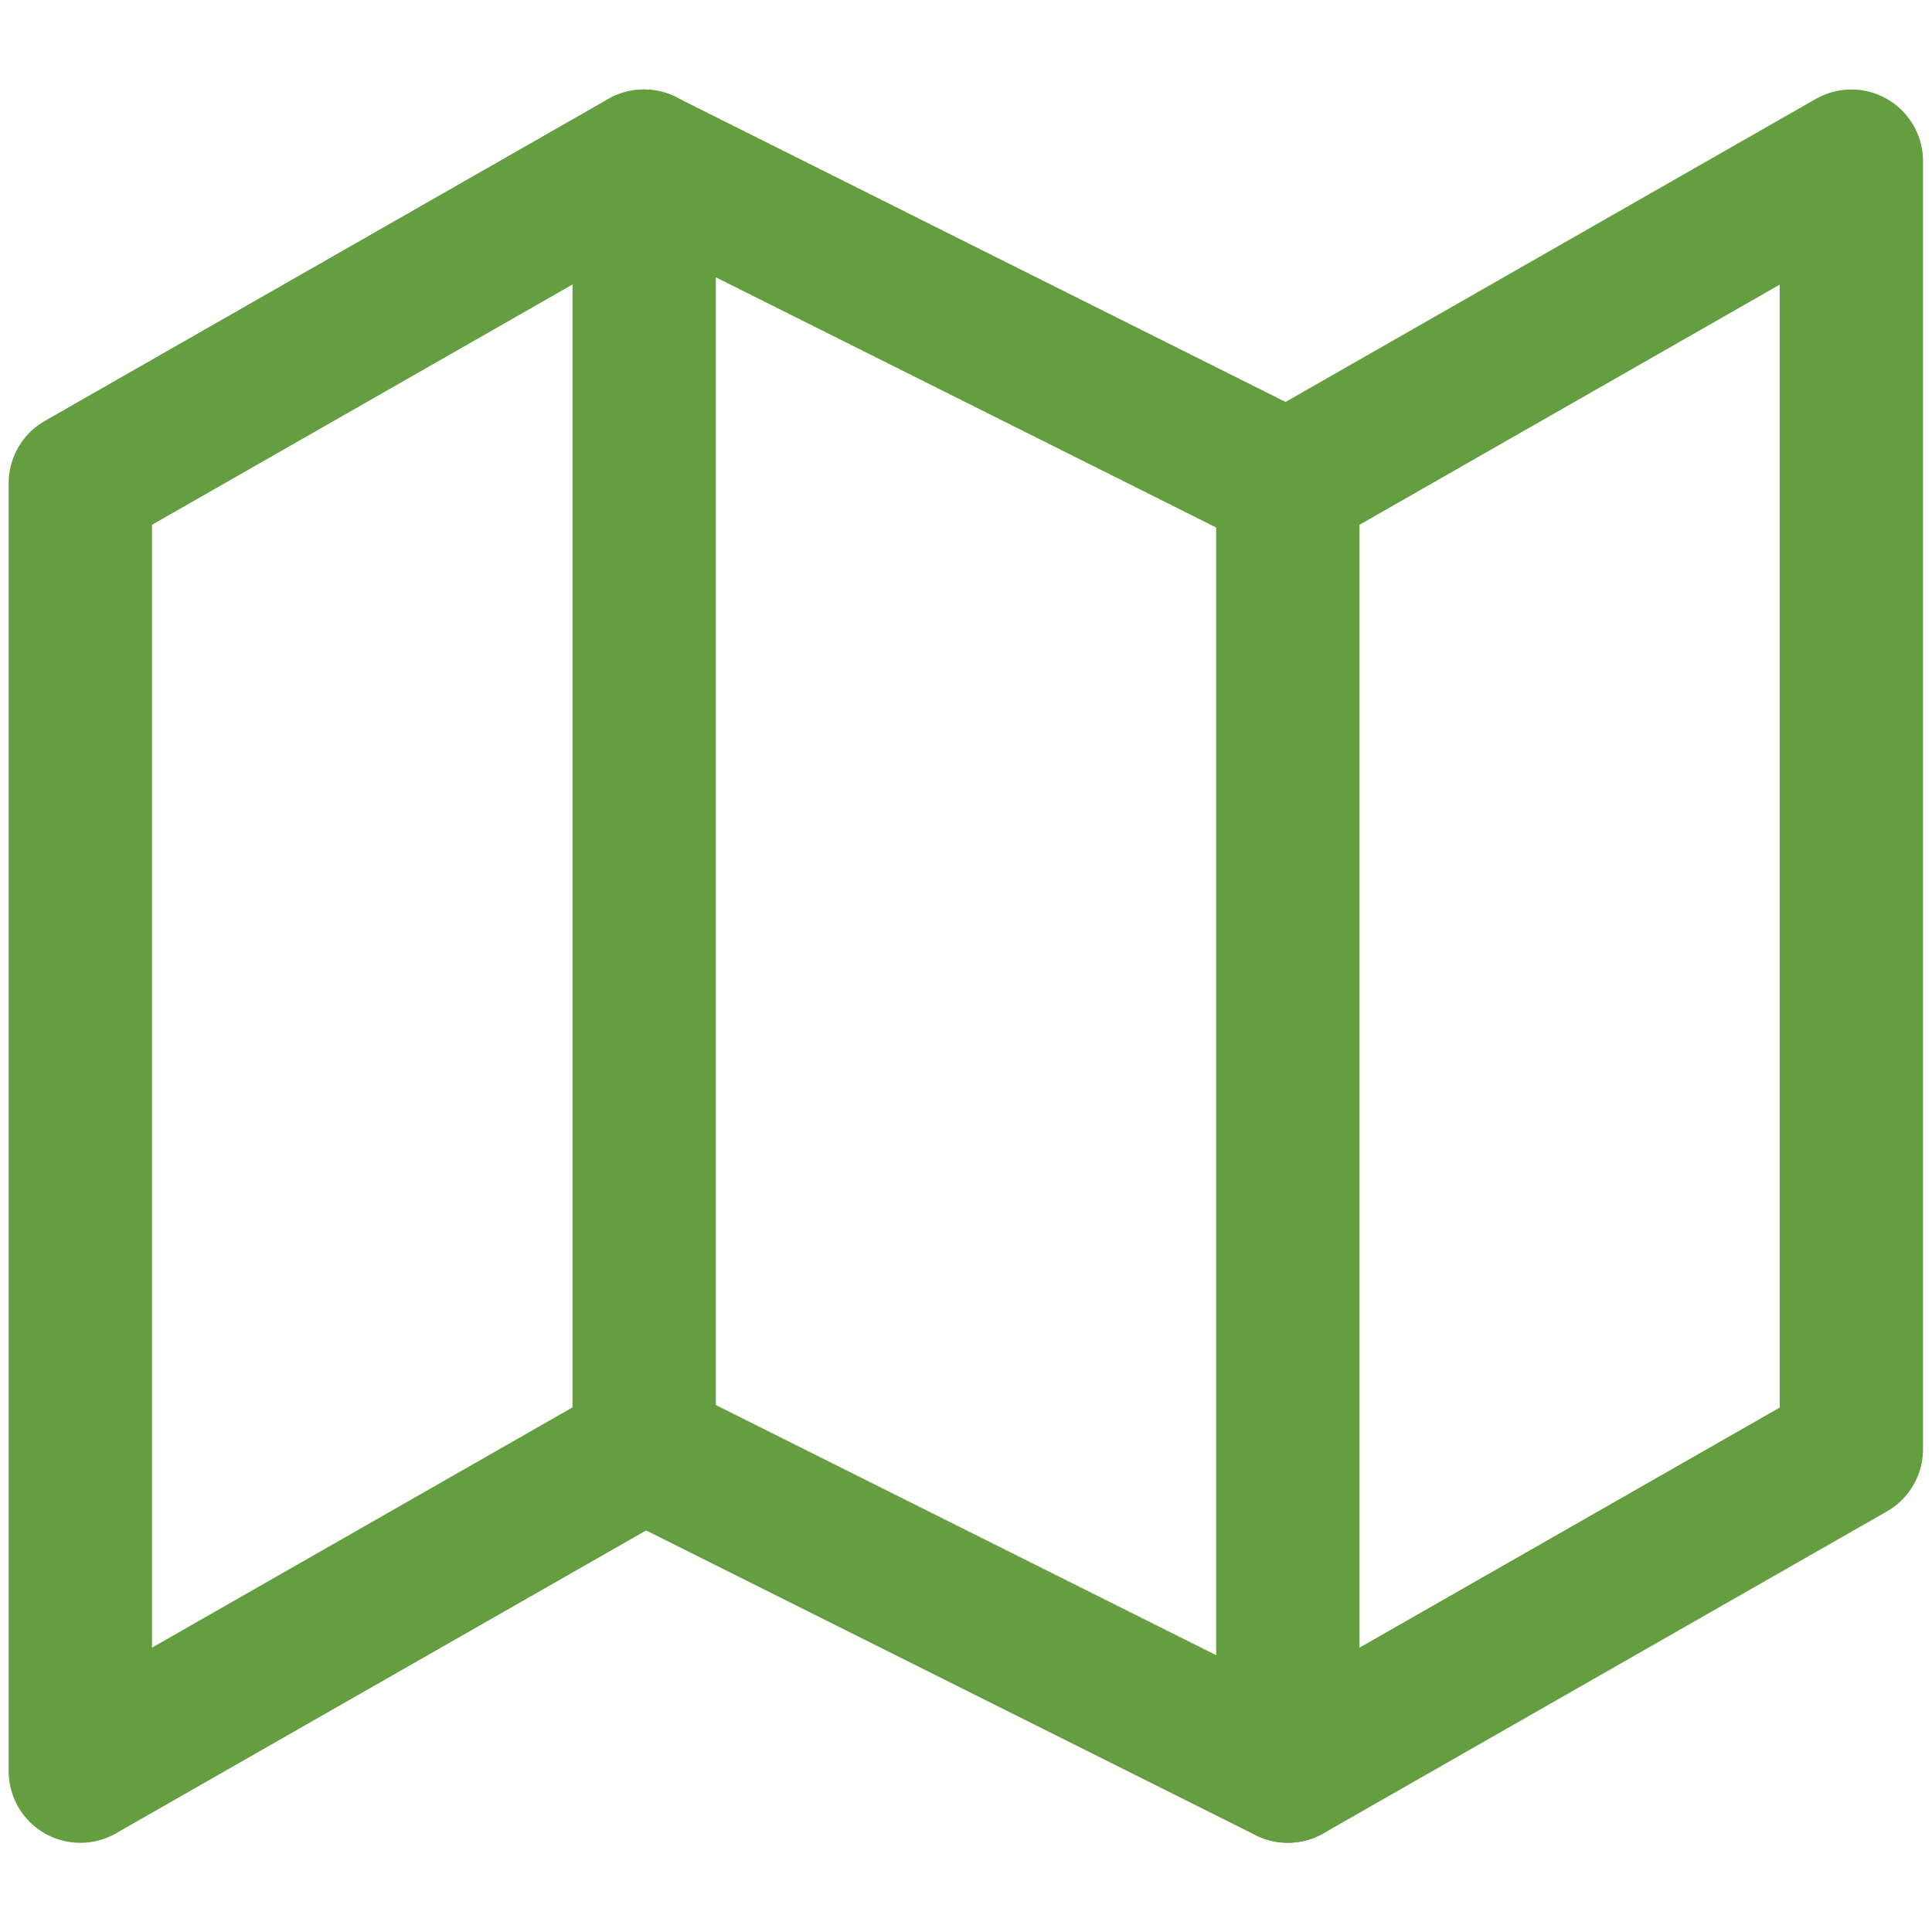 <svg width="31" height="31" viewBox="0 0 31 31" fill="none" xmlns="http://www.w3.org/2000/svg">
<path d="M1.289 7.753V28.419L10.331 23.253L20.664 28.419L29.706 23.253V2.586L20.664 7.753L10.331 2.586L1.289 7.753Z" stroke="#659D41" stroke-width="2.3" stroke-linecap="round" stroke-linejoin="round"/>
<path d="M10.336 2.586V23.253" stroke="#659D41" stroke-width="2.3" stroke-linecap="round" stroke-linejoin="round"/>
<path d="M20.664 7.75V28.417" stroke="#659D41" stroke-width="2.3" stroke-linecap="round" stroke-linejoin="round"/>
</svg>
